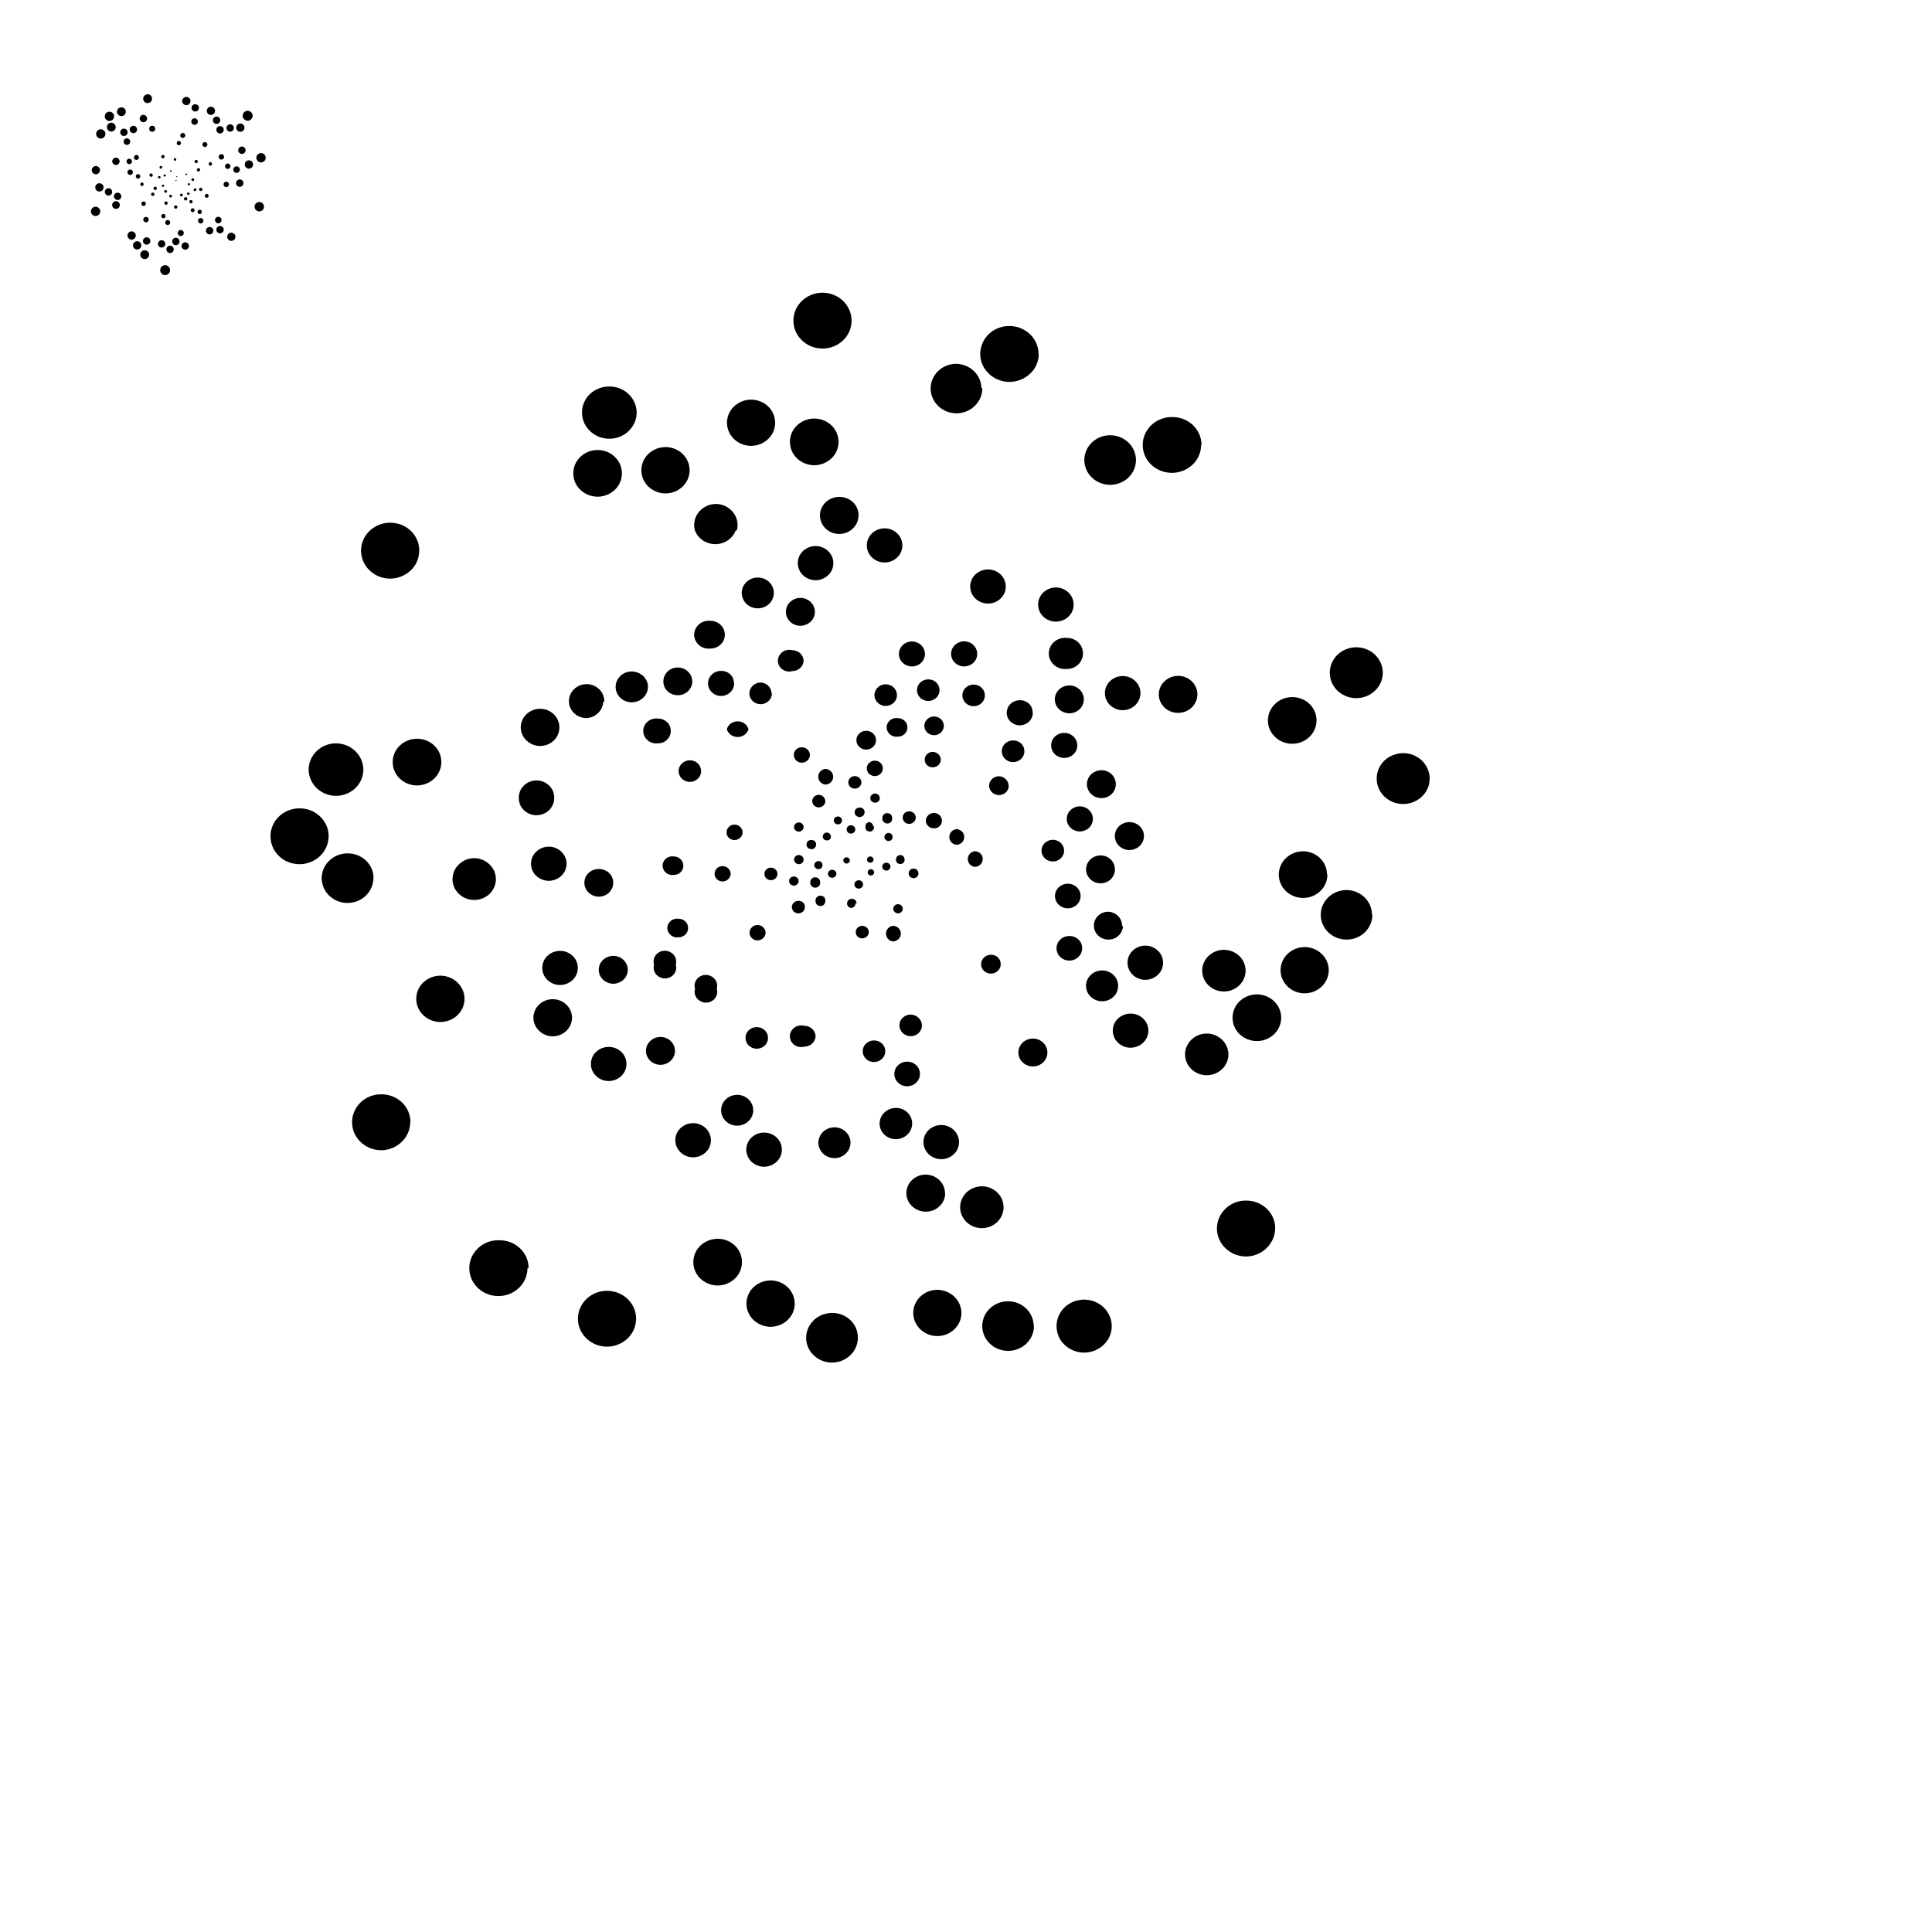 <svg xmlns="http://www.w3.org/2000/svg" version="1.1" xmlns:xlink="http://www.w3.org/1999/xlink" width="100%" height="100%" id="svgWorkerArea" viewBox="-25 -25 625 625" xmlns:idraw="https://idraw.muisca.co" style="background: white;"><defs id="defsdoc"><pattern id="patternBool" x="0" y="0" width="10" height="10" patternUnits="userSpaceOnUse" patternTransform="rotate(35)"><circle cx="5" cy="5" r="4" style="stroke: none;fill: #ff000070;"></circle></pattern><path id="A" d="M16.14 7.57c0 .885-.718 1.603-1.603 1.603s-1.603-.718-1.603-1.603.718-1.603 1.603-1.603A1.59 1.59 0 0 1 16.14 7.57"></path><path id="B" d="M11.907 12.642c0 .832-.675 1.507-1.507 1.507s-1.507-.675-1.507-1.507.675-1.507 1.507-1.507c.4 0 .783.16 1.066.44s.44.666.44 1.066"></path><path id="C" d="M25.852 3.564c.005.65-.383 1.237-.98 1.49s-1.3.118-1.75-.34-.6-1.148-.353-1.748.832-.992 1.482-.992c.88 0 1.596.7 1.603 1.59"></path><path id="D" d="M6.046 21.062c0 .65-.392 1.234-.992 1.482a1.6 1.6 0 1 1-.598-3.083c.88.007 1.6.722 1.6 1.603"></path><path id="E" d="M4.682 37.627c0 .832-.675 1.507-1.507 1.507s-1.507-.675-1.507-1.507.675-1.507 1.507-1.507 1.507.675 1.507 1.507"></path><path id="F" d="M7.433 43.38c0 .6-.367 1.16-.93 1.392s-1.21.104-1.642-.327-.56-1.08-.327-1.642.783-.93 1.392-.93c.4-.003.786.155 1.07.438s.44.67.438 1.07"></path><path id="G" d="M12.313 52.123a1.52 1.52 0 1 1-1.519-1.507c.402-.003.788.154 1.073.437a1.51 1.51 0 0 1 .446 1.07"></path><path id="H" d="M26.4 60.065a1.51 1.51 0 0 1-1.507 1.507 1.51 1.51 0 0 1-1.507-1.507 1.51 1.51 0 0 1 1.507-1.507 1.5 1.5 0 0 1 1.508 1.508"></path><path id="I" d="M36.306 61.488c0 .832-.675 1.507-1.507 1.507s-1.507-.675-1.507-1.507c0-.538.287-1.036.754-1.305s1.04-.27 1.507 0 .754.767.754 1.305"></path><path id="J" d="M45.396 6.47c-.007.83-.684 1.5-1.515 1.495s-1.5-.68-1.5-1.51.676-1.503 1.507-1.503c.402 0 .787.16 1.07.446s.44.672.437 1.073"></path><path id="K" d="M35.9 3.313c0 .6-.367 1.16-.93 1.392s-1.21.104-1.642-.327-.56-1.08-.327-1.642.783-.93 1.392-.93c.4 0 .783.16 1.066.44s.44.666.44 1.066"></path><path id="L" d="M15.7 11.135c0 .577-.348 1.096-.88 1.316s-1.146.096-1.553-.314-.525-1.024-.3-1.555.747-.875 1.323-.87a1.41 1.41 0 0 1 1.411 1.423"></path><path id="M" d="M15.83 14.604a1.34 1.34 0 1 1-1.328-1.328 1.33 1.33 0 0 1 1.328 1.328"></path><path id="N" d="M12.433 16.123c0 .786-.637 1.423-1.423 1.423s-1.423-.637-1.423-1.423S10.224 14.7 11 14.7a1.41 1.41 0 0 1 1.423 1.423"></path><path id="O" d="M33.232 16.996c0 .49-.396.885-.885.885s-.885-.396-.885-.885.396-.885.885-.885c.235 0 .46.093.626.26s.26.39.26.626"></path><path id="P" d="M31.988 19.687c0 .4-.316.706-.706.706s-.706-.316-.706-.706.316-.706.706-.706c.188-.003.37.07.503.203s.206.314.203.503"></path><path id="Q" d="M34.93 18.814a.8.8 0 1 1-1.603 0 .8.8 0 1 1 1.603 0"></path><path id="R" d="M31.235 22.378a.62.62 0 0 1-.622.622.62.62 0 0 1-.451-.598.62.62 0 0 1 .451-.598.62.62 0 0 1 .622.622"></path><path id="S" d="M32.5 23.92a.54.54 0 1 1-.538-.526.54.54 0 0 1 .538.526"></path><path id="T" d="M29.07 29.494a.36.36 0 1 1-.551-.364.36.36 0 0 1 .551.364"></path><path id="U" d="M36.617 32.042a.36.36 0 1 1-.359-.347.36.36 0 0 1 .359.347"></path><path id="V" d="M29.273 28c0 .246-.196.448-.443.454-.22-.036-.38-.226-.38-.45s.16-.413.38-.45c.242.006.436.2.443.443"></path><path id="W" d="M26.977 32.33c-.036.22-.226.38-.45.38s-.413-.16-.45-.38c.036-.22.226-.38.45-.38s.413.16.45.38"></path><path id="X" d="M26.785 34.518c-.006.242-.2.436-.443.443-.244 0-.443-.198-.443-.443a.43.43 0 0 1 .443-.443c.117 0 .23.047.313.13s.13.196.13.313"></path><path id="Y" d="M37.813 33.106c0 .244-.198.443-.443.443a.43.43 0 0 1-.443-.443c0-.117.047-.23.13-.313s.196-.13.313-.13c.242.006.436.2.443.443"></path><path id="Z" d="M34.117 38.082a.43.43 0 0 1-.443.443c-.117 0-.23-.047-.313-.13s-.13-.196-.13-.313c.006-.242.2-.436.443-.443.244 0 .443.198.443.443"></path><path id="a" d="M38.028 28.98c0 .244-.198.443-.443.443-.242-.006-.436-.2-.443-.443 0-.117.047-.23.13-.313s.196-.13.313-.13a.43.43 0 0 1 .443.443"></path><path id="b" d="M39.75 29.937a.54.54 0 1 1-.538-.538.54.54 0 0 1 .538.538"></path><path id="c" d="M41.042 31.432a.54.54 0 1 1-.527-.527.54.54 0 0 1 .526.526"></path><path id="d" d="M40.277 34.255a.54.54 0 1 1-.526-.538c.142 0 .277.057.376.158s.153.238.15.38"></path><path id="e" d="M27.55 27.473c0 .117-.047.23-.13.313s-.196.13-.313.13a.43.43 0 0 1-.443-.443c0-.244.198-.443.443-.443.242.006.436.2.443.443"></path><path id="f" d="M39 27.258c0 .142-.057.277-.158.376s-.238.153-.38.15c-.3 0-.526-.236-.526-.526s.236-.526.526-.526a.52.52 0 0 1 .38.15c.1.1.158.235.158.376"></path><path id="g" d="M38.28 38.37a.54.54 0 1 1-.157-.381.54.54 0 0 1 .158.381"></path><path id="h" d="M24.25 24.866a.62.62 0 1 1-.622-.622.62.62 0 0 1 .622.622"></path><path id="i" d="M22.037 30.595a.62.62 0 0 1-.622.61.62.62 0 0 1-.678-.958.62.62 0 0 1 .678-.239.62.62 0 0 1 .622.622"></path><path id="j" d="M41.843 40.964c-.007.388-.325.698-.714.694s-.7-.32-.698-.7.317-.702.706-.702c.19 0 .37.076.503.21s.206.318.202.507"></path><path id="k" d="M24.86 42.196a.72.72 0 1 1-.706-.706c.187 0 .367.074.5.207s.207.312.207.5"></path><path id="l" d="M33.244 46.2a.802.802 0 1 1-.235-.567.8.8 0 0 1 .235.567"></path><path id="m" d="M49.773 45.258c.132.486-.055 1.003-.467 1.293s-.962.29-1.374 0-.6-.806-.467-1.293c.142-.52.614-.882 1.154-.882s1.013.362 1.154.882"></path><path id="n" d="M43.697 46.574a.98.98 0 0 1-.981.981.98.98 0 0 1-.969-.981.97.97 0 0 1 .969-.969.98.98 0 0 1 .981.969"></path><path id="o" d="M46.675 46.19c0 .43-.26.82-.657.983s-.856.074-1.16-.23-.396-.762-.23-1.16.553-.657.983-.657c.588 0 1.064.477 1.064 1.064"></path><path id="p" d="M56.208 36.372c0 .66-.535 1.196-1.196 1.196s-1.196-.535-1.196-1.196.535-1.196 1.196-1.196 1.196.535 1.196 1.196"></path><path id="q" d="M51.663 36.6c0 .588-.477 1.064-1.064 1.064s-1.064-.477-1.064-1.064.477-1.064 1.064-1.064c.282 0 .553.112.753.312s.312.47.312.753"></path><path id="r" d="M56.866 28.203a1.34 1.34 0 1 1-1.339-1.328 1.34 1.34 0 0 1 1.34 1.328"></path><path id="s" d="M51.077 32.544a.98.98 0 0 1-.981.969.97.97 0 0 1-.969-.969.98.98 0 0 1 .969-.981.98.98 0 0 1 .981.981"></path><path id="t" d="M54.08 16.302a1.33 1.33 0 1 1-.385-.947 1.33 1.33 0 0 1 .385.946"></path><path id="u" d="M49.546 28.777c0 .5-.396.885-.885.885s-.885-.396-.885-.885.396-.885.885-.885.885.396.885.885"></path><path id="v" d="M49.558 13a1.33 1.33 0 0 1-1.328 1.328A1.33 1.33 0 0 1 46.902 13a1.33 1.33 0 0 1 1.328-1.328A1.33 1.33 0 0 1 49.558 13"></path><path id="w" d="M57.344 44.624c0 .576-.347 1.095-.88 1.315s-1.144.1-1.55-.31-.53-1.02-.31-1.55.74-.88 1.315-.88a1.41 1.41 0 0 1 1.423 1.423"></path><path id="x" d="M54.14 46.8a1.34 1.34 0 1 1-1.328-1.339 1.33 1.33 0 0 1 1.328 1.34"></path><path id="y" d="M47.525 52.542a1.34 1.34 0 1 1-.393-.947 1.34 1.34 0 0 1 .392.947"></path><path id="z" d="M39.57 55.568a1.33 1.33 0 1 1-1.327-1.327 1.33 1.33 0 0 1 1.328 1.328"></path><path id="AA" d="M47.26 55.88c.005.578-.34 1.1-.873 1.325a1.42 1.42 0 0 1-1.863-1.863c.224-.533.747-.878 1.325-.873a1.41 1.41 0 0 1 1.411 1.411"></path><path id="AB" d="M17.743 36.096c0 .358-.216.68-.546.818s-.71.06-.965-.192-.33-.634-.192-.965.46-.546.818-.546c.49 0 .885.396.885.885"></path><path id="AC" d="M13.772 41.323c0 .687-.557 1.244-1.244 1.244s-1.244-.557-1.244-1.244.557-1.244 1.244-1.244 1.244.557 1.244 1.244"></path><path id="AD" d="M11.297 37.077c0 .484-.3.92-.738 1.105s-.96.083-1.303-.26-.444-.857-.26-1.303.62-.738 1.105-.738c.66 0 1.196.535 1.196 1.196"></path><path id="AE" d="M31.833 29.195c0 .145-.118.263-.263.263-.113.005-.218-.06-.264-.164s-.023-.225.057-.305.2-.103.305-.057.17.15.164.264"></path><path id="AF" d="M33.53 35.475c0 .145-.118.263-.263.263s-.263-.118-.263-.263c0-.094.05-.18.132-.228s.182-.047.263 0 .132.134.132.228"></path><path id="AG" d="M34.75 34.087c0 .106-.064.202-.162.243s-.212.018-.287-.057-.098-.188-.057-.287.137-.162.243-.162c.145 0 .263.118.263.263"></path><path id="AH" d="M33.997 31.97a.18.18 0 0 1-.179.179.18.18 0 0 1-.179-.179.18.18 0 0 1 .179-.179.18.18 0 0 1 .179.179"></path><path id="AI" d="M32.55 31.408a.18.18 0 0 1-.167.179.18.18 0 0 1-.179-.179.18.18 0 0 1 .179-.179.18.18 0 0 1 .167.179"></path><path id="AJ" d="M33.53 21.278a.72.72 0 0 1-.718.718.72.72 0 0 1-.625-.712.72.72 0 0 1 .625-.712.72.72 0 0 1 .718.706"></path><path id="AK" d="M28.1 35.092a.36.36 0 1 1-.347-.347c.192 0 .347.155.347.347"></path><path id="AL" d="M10.304 21.47a1.34 1.34 0 1 1-1.339-1.328 1.33 1.33 0 0 1 1.34 1.328"></path></defs><g id="fileImp-601544897" class="cosito"><path id="pathImp-739363245" class="grouped" d="M250.49 78.722C250.49 83.709 246.274 87.755 241.078 87.755 235.882 87.755 231.666 83.709 231.666 78.722 231.666 73.735 235.882 69.689 241.072 69.689 243.567 69.689 245.963 70.647 247.725 72.337 249.486 74.028 250.484 76.327 250.484 78.722M180.965 108.441C180.965 111.822 178.81 114.978 175.504 116.285 172.197 117.594 168.395 116.867 165.863 114.442 163.327 112.019 162.575 108.356 163.943 105.19 166.619 99.164 175.089 98.178 179.188 103.415 180.323 104.866 180.946 106.627 180.965 108.441"></path><use xlink:href="#B" id="useImp-264371922" class="grouped"></use><path id="pathImp-553311973" class="grouped" d="M110.606 153.33C110.465 160.269 102.549 164.46 96.358 160.873 95.619 160.444 94.944 159.92 94.353 159.315 91.74 156.644 91.065 152.722 92.639 149.397 94.226 146.063 97.747 143.973 101.564 144.1 106.725 144.244 110.785 148.382 110.623 153.336"></path><path id="pathImp-262630184" class="grouped" d="M92.551 223.96C92.541 228.646 88.585 232.443 83.702 232.452 78.817 232.452 74.848 228.598 74.848 223.96 74.848 219.323 78.811 215.468 83.696 215.468 88.566 215.508 92.503 219.286 92.545 223.96M81.307 245.531C81.307 250.518 77.091 254.564 71.894 254.564 66.698 254.564 62.5 250.575 62.5 245.531 62.5 240.488 66.716 236.498 71.912 236.498 77.109 236.498 81.324 240.544 81.324 245.531"></path><use xlink:href="#F" id="useImp-474641791" class="grouped"></use><path id="pathImp-200660659" class="grouped" d="M107.717 337.919C107.746 341.581 105.462 344.906 101.939 346.371 98.416 347.836 94.353 347.019 91.652 344.427 88.951 341.835 88.153 337.935 89.627 334.554 91.1 331.173 94.559 328.919 98.434 329.01 103.594 329.006 107.779 333.022 107.776 337.975"></path><path id="pathImp-598880779" class="grouped" d="M145.641 385.253C145.636 388.944 143.293 392.258 139.729 393.627 136.165 394.996 132.084 394.145 129.424 391.486 126.764 388.826 126.077 384.87 127.663 381.512 129.249 378.152 132.807 376.058 136.646 376.226 141.834 376.223 146.03 380.28 145.988 385.259M180.748 400.823C181.053 404.221 179.338 407.501 176.309 409.293 173.282 411.087 169.459 411.087 166.433 409.293 163.403 407.501 161.688 404.221 161.994 400.823 162.417 396.157 166.486 392.573 171.371 392.573 176.256 392.573 180.325 396.157 180.748 400.823"></path><use xlink:href="#D" x="23.969" y="41.335" id="useImp-5183971" class="grouped"></use><path id="pathImp-413434545" class="grouped" d="M309.476 403.646C309.617 406.926 307.667 409.957 304.544 411.299 301.42 412.64 297.768 412.031 295.314 409.749 292.859 407.467 292.084 403.984 293.376 400.947 294.664 397.907 297.755 395.931 301.173 395.96 305.753 395.999 309.394 399.578 309.394 403.979M334.642 403.922C334.7 410.516 327.3 414.698 321.321 411.45 315.342 408.202 315.268 399.96 321.188 396.615 322.562 395.838 324.128 395.429 325.723 395.43 330.619 395.433 334.6 399.223 334.642 403.922"></path><path id="pathImp-585396057" class="grouped" d="M387.497 372.293C387.527 375.955 385.243 379.28 381.72 380.745 378.197 382.21 374.134 381.393 371.433 378.801 368.732 376.209 367.933 372.31 369.407 368.928 370.881 365.547 374.339 363.293 378.214 363.384 383.357 363.414 387.518 367.408 387.55 372.343"></path><use xlink:href="#G" x="48.093" y="-10.273" id="useImp-550963702" class="grouped"></use><path id="pathImp-635102231" class="grouped" d="M422.327 192.624C422.326 198.957 415.182 202.914 409.468 199.746 403.753 196.579 403.755 188.662 409.47 185.496 412.831 183.635 417.078 184.173 419.82 186.808 421.426 188.351 422.328 190.443 422.327 192.624"></path><use xlink:href="#A" x="40.582" y="4.88" id="useImp-15366488" class="grouped"></use><path id="pathImp-363810724" class="grouped" d="M363.553 118.883C363.582 122.563 361.281 125.887 357.682 127.29 354.082 128.694 350.066 127.854 347.377 125.284 344.688 122.715 343.924 118.748 345.439 115.367 346.954 111.986 350.459 109.844 354.288 109.918 359.455 109.918 363.659 113.862 363.7 118.934"></path><path id="pathImp-500790391" class="grouped" d="M311.026 89.502C310.995 96.486 303.098 100.818 296.812 97.3 296.113 96.909 295.469 96.434 294.897 95.886 289.757 91.003 292.054 82.612 299.03 80.782 299.851 80.567 300.699 80.459 301.549 80.463 304.045 80.463 306.44 81.421 308.202 83.111 309.963 84.802 310.961 87.101 310.961 89.496"></path><use xlink:href="#L" id="useImp-50849412" class="grouped"></use><use xlink:href="#N" id="useImp-916809276" class="grouped"></use><path id="pathImp-444134953" class="grouped" d="M234.966 188.589C234.972 190.527 233.333 192.1 231.314 192.094 228.626 192.856 226.087 190.54 226.743 187.925 226.854 187.482 227.054 187.065 227.333 186.696 228.225 185.479 229.823 184.938 231.314 185.349 233.333 185.343 234.972 186.915 234.966 188.854"></path><use xlink:href="#Q" id="useImp-143507092" class="grouped"></use><use xlink:href="#AJ" id="useImp-957622833" class="grouped"></use><path id="pathImp-364237590" class="grouped" d="M258.352 213.986C258.723 216.302 256.343 218.134 254.068 217.284 251.794 216.435 251.33 213.54 253.234 212.075 253.8 211.639 254.503 211.403 255.228 211.405 256.79 211.41 258.115 212.505 258.352 213.986M260.601 223.566C260.601 224.941 259.438 226.062 258 226.062 256.561 226.062 255.399 224.946 255.399 223.566 255.399 222.185 256.561 221.07 258 221.07 259.438 221.07 260.601 222.185 260.601 223.566M253.649 228.091C253.654 229.652 251.895 230.633 250.484 229.856 249.072 229.079 249.066 227.127 250.473 226.342 250.798 226.161 251.166 226.067 251.541 226.068 252.704 226.071 253.646 226.975 253.649 228.091M241.988 234.149C241.993 235.71 240.234 236.691 238.823 235.914 237.411 235.137 237.405 233.185 238.812 232.4 239.137 232.219 239.505 232.124 239.88 232.125 241.03 232.158 241.955 233.045 241.988 234.149"></path><path id="pathImp-533649458" class="grouped" d="M271.205 239.124C271.503 240.659 269.958 241.929 268.424 241.409 266.889 240.89 266.517 238.97 267.752 237.955 268.137 237.639 268.626 237.466 269.132 237.468 270.148 237.47 271.019 238.166 271.205 239.124"></path><path id="pathImp-966603441" class="grouped" d="M256.045 276.53C256.049 278.091 254.291 279.072 252.879 278.295 251.468 277.518 251.462 275.566 252.869 274.782 253.193 274.601 253.561 274.506 253.937 274.507 255.099 274.51 256.041 275.414 256.045 276.53M226.47 257.337C226.768 258.872 225.222 260.142 223.688 259.622 222.154 259.102 221.781 257.183 223.017 256.168 223.402 255.852 223.891 255.679 224.397 255.68 225.413 255.682 226.283 256.378 226.47 257.337M235.394 268.438C235.399 270 233.64 270.981 232.229 270.203 230.817 269.426 230.811 267.474 232.218 266.69 232.543 266.509 232.911 266.414 233.286 266.415 233.848 266.397 234.394 266.6 234.795 266.978 235.195 267.36 235.409 267.886 235.382 268.427"></path><use xlink:href="#AK" id="useImp-593927195" class="grouped"></use><path id="pathImp-171840592" class="grouped" d="M279.707 240.477C279.752 241.873 278.56 243.016 277.106 242.973 276.419 242.973 275.755 242.708 275.268 242.24 274.781 241.773 274.505 241.136 274.505 240.477 274.54 239.113 275.679 238.02 277.106 237.98 277.793 237.98 278.456 238.245 278.944 238.713 279.431 239.181 279.707 239.817 279.707 240.477M244.519 226.254C244.539 226.925 244.274 227.576 243.785 228.057 243.297 228.536 242.622 228.812 241.923 228.812 240.632 228.609 239.692 227.538 239.692 226.276 239.692 225.014 240.632 223.949 241.923 223.74 242.61 223.74 243.274 224.005 243.761 224.473 244.249 224.941 244.525 225.577 244.525 226.237"></path><use xlink:href="#W" id="useImp-599167183" class="grouped"></use><use xlink:href="#Y" id="useImp-497727143" class="grouped"></use><path id="pathImp-892422271" class="grouped" d="M286.929 245.796C286.929 247.171 285.767 248.293 284.328 248.293 283.036 248.09 282.097 247.019 282.097 245.757 282.097 244.494 283.036 243.429 284.328 243.221 285.033 243.221 285.702 243.492 286.189 243.976 286.677 244.461 286.952 245.103 286.923 245.779"></path><use xlink:href="#Y" x="-8.791" y="3.816" id="useImp-504119032" class="grouped"></use><use xlink:href="#U" x="-.157" y="2.548" id="useImp-426457689" class="grouped"></use><path id="pathImp-102117177" class="grouped" d="M266.437 277.06C266.402 278.423 265.263 279.517 263.836 279.556 262.544 279.353 261.605 278.283 261.605 277.02 261.605 275.758 262.544 274.693 263.836 274.484 265.281 274.518 266.437 275.656 266.437 277.043"></path><use xlink:href="#Z" id="useImp-53982393" class="grouped"></use><use xlink:href="#X" x=".705" y="-5.394" id="useImp-76917243" class="grouped"></use><use xlink:href="#b" id="useImp-701145273" class="grouped"></use><path id="pathImp-971997283" class="grouped" d="M292.906 252.874C292.924 253.55 292.66 254.198 292.172 254.677 291.685 255.156 291.01 255.432 290.311 255.432 289.019 255.229 288.08 254.159 288.08 252.896 288.08 251.634 289.019 250.569 290.311 250.361 291.744 250.361 292.912 251.476 292.912 252.857"></path><use xlink:href="#V" x="2.751" y="-1.436" id="useImp-849506720" class="grouped"></use><path id="pathImp-598385184" class="grouped" d="M237.003 219.244C236.968 220.607 235.829 221.701 234.402 221.74 233.715 221.74 233.052 221.475 232.564 221.007 232.077 220.54 231.801 219.903 231.801 219.244 231.756 217.848 232.948 216.704 234.402 216.747 235.089 216.747 235.752 217.012 236.24 217.48 236.727 217.948 237.003 218.584 237.003 219.244M215.237 244.247C215.237 244.906 214.961 245.543 214.474 246.01 213.987 246.478 213.323 246.743 212.636 246.743 211.182 246.786 209.99 245.642 210.035 244.247 210.035 243.587 210.311 242.951 210.798 242.483 211.286 242.015 211.949 241.75 212.636 241.75 214.057 241.784 215.196 242.877 215.237 244.247"></path><use xlink:href="#W" x="9.4" y="5.333" id="useImp-124209975" class="grouped"></use><path id="pathImp-301957263" class="grouped" d="M222.677 276.733C222.641 278.096 221.502 279.19 220.075 279.229 218.643 279.229 217.474 278.113 217.474 276.733 217.474 275.352 218.637 274.236 220.075 274.236 221.496 274.27 222.635 275.363 222.677 276.733M211.374 257.664C211.339 259.027 210.199 260.121 208.773 260.16 207.845 260.16 206.988 259.687 206.524 258.92 205.516 257.275 206.742 255.2 208.73 255.184 208.744 255.184 208.758 255.184 208.773 255.184 210.194 255.218 211.333 256.311 211.374 257.681"></path><use xlink:href="#e" x="10.968" y="8.899" id="useImp-245728738" class="grouped"></use><path id="pathImp-101611655" class="grouped" d="M301.332 229.083C301.395 231.424 298.794 232.953 296.649 231.835 294.504 230.717 294.425 227.79 296.507 226.566 297.008 226.272 297.585 226.117 298.173 226.119 299.861 226.16 301.218 227.463 301.262 229.083"></path><use xlink:href="#f" id="useImp-974406148" class="grouped"></use><use xlink:href="#b" x="-15.333" y="1.723" id="useImp-359911853" class="grouped"></use><use xlink:href="#d" x="-14.532" y="1.685" id="useImp-913172257" class="grouped"></use><use xlink:href="#S" x="-7.533" y="13.91" id="useImp-11962234" class="grouped"></use><use xlink:href="#c" x="-.562" y="4.82" id="useImp-9029771" class="grouped"></use><use xlink:href="#g" x="-.958" y="1.89" id="useImp-796320214" class="grouped"></use><use xlink:href="#c" x="-5.442" y="7.882" id="useImp-841158355" class="grouped"></use><path id="pathImp-615444605" class="grouped" d="M268.539 210.34C268.559 211.985 267.165 213.323 265.451 213.304 263.035 213.635 261.152 211.33 262.062 209.157 262.135 208.984 262.223 208.818 262.327 208.661 263.003 207.662 264.224 207.134 265.451 207.309 266.285 207.309 267.077 207.63 267.659 208.199 268.24 208.768 268.557 209.54 268.539 210.34"></path><use xlink:href="#b" x="-11.506" y="-4.27" id="useImp-850607312" class="grouped"></use><path id="pathImp-362626132" class="grouped" d="M280.335 209.811C280.329 211.482 278.918 212.836 277.176 212.842 275.434 212.836 274.024 211.482 274.017 209.811 274.024 208.139 275.434 206.785 277.176 206.779 278.918 206.785 280.329 208.139 280.335 209.811"></path><path id="pathImp-457827723" class="grouped" d="M196.061 255.083C196.061 255.872 195.738 256.621 195.156 257.179 194.575 257.737 193.788 258.047 192.972 258.047 190.556 258.377 188.673 256.073 189.584 253.899 189.656 253.726 189.745 253.561 189.849 253.404 190.524 252.405 191.745 251.876 192.972 252.051 193.806 252.051 194.599 252.372 195.18 252.941 195.761 253.511 196.078 254.283 196.061 255.083"></path><use xlink:href="#c" x="-11.792" y="9.258" id="useImp-90374071" class="grouped"></use><path id="pathImp-537203571" class="grouped" d="M298.731 286.842C298.789 289.184 296.184 290.708 294.042 289.585 291.899 288.463 291.827 285.535 293.911 284.316 294.43 284.013 295.029 283.858 295.637 283.873 297.351 283.853 298.745 285.192 298.725 286.837M197.599 275.183C197.622 275.982 197.304 276.756 196.718 277.325 196.131 277.888 195.338 278.215 194.511 278.215 192.094 278.545 190.211 276.241 191.122 274.067 191.194 273.894 191.283 273.729 191.387 273.572 192.063 272.573 193.283 272.044 194.511 272.219 196.224 272.2 197.619 273.538 197.599 275.183M224.714 199.296C224.714 201.994 221.671 203.68 219.236 202.331 218.106 201.705 217.41 200.548 217.41 199.296 217.445 197.425 218.977 195.898 220.921 195.791 222.941 195.784 224.579 197.357 224.573 199.296M278.932 198.281C278.923 200.971 275.883 202.642 273.461 201.29 271.039 199.938 271.05 196.576 273.481 195.239 274.029 194.937 274.649 194.778 275.28 194.776 277.313 194.737 278.973 196.33 278.932 198.281M293.611 199.899C293.656 202.588 290.651 204.315 288.202 203.008 285.752 201.701 285.696 198.34 288.1 196.958 288.662 196.635 289.304 196.463 289.959 196.461 291.951 196.455 293.579 197.987 293.611 199.899"></path><path id="pathImp-583614983" class="grouped" d="M306.387 218.032C306.387 220.73 303.344 222.417 300.909 221.068 298.474 219.719 298.474 216.346 300.909 214.997 301.465 214.689 302.094 214.527 302.735 214.527 304.769 214.488 306.428 216.081 306.387 218.032M217.14 210.887C216.695 212.394 215.26 213.432 213.628 213.428 211.997 213.432 210.562 212.394 210.117 210.887 210.562 209.38 211.997 208.341 213.628 208.345 215.26 208.341 216.695 209.38 217.14 210.887M201.674 223.493C202.438 226.08 199.996 228.491 197.28 227.832 194.562 227.173 193.607 223.939 195.561 222.01 196.244 221.335 197.182 220.953 198.163 220.951 199.794 220.947 201.229 221.986 201.674 223.493"></path><path id="pathImp-284261652" class="grouped" d="M265.163 199.899C265.14 202.588 262.091 204.244 259.676 202.88 257.635 201.726 257.267 199.04 258.928 197.419 260.893 195.501 264.284 196.345 265.031 198.937 265.122 199.25 265.166 199.573 265.163 199.899"></path><use xlink:href="#R" x="-9.76" y="12.199" id="useImp-51831021" class="grouped"></use><path id="pathImp-663108944" class="grouped" d="M193.606 287.045C194.4 289.624 191.988 292.061 189.262 291.432 188.801 291.325 188.366 291.133 187.981 290.866 186.714 290.009 186.15 288.475 186.578 287.045 185.784 284.466 188.197 282.029 190.922 282.659 191.383 282.765 191.818 282.957 192.203 283.224 193.471 284.081 194.034 285.615 193.606 287.045M206.876 294.866C207.67 297.446 205.257 299.883 202.532 299.253 202.071 299.146 201.636 298.954 201.251 298.687 199.983 297.831 199.42 296.297 199.848 294.866 199.054 292.287 201.467 289.85 204.192 290.48 204.653 290.587 205.088 290.779 205.473 291.046 206.74 291.902 207.304 293.436 206.876 294.866M238.841 310.081C238.847 312.02 237.209 313.592 235.189 313.586 232.501 314.348 229.962 312.033 230.618 309.418 230.729 308.974 230.929 308.557 231.208 308.188 232.1 306.971 233.699 306.43 235.189 306.841 237.209 306.835 238.847 308.408 238.841 310.346M273.248 306.717C273.24 309.407 270.2 311.078 267.778 309.726 265.355 308.374 265.366 305.012 267.798 303.675 268.346 303.373 268.965 303.214 269.596 303.212 271.592 303.246 273.213 304.79 273.248 306.717"></path><use xlink:href="#h" x="18.24" y="13.479" id="useImp-630188136" class="grouped"></use><use xlink:href="#h" x="13.694" y="18.134" id="useImp-15187546" class="grouped"></use><path id="pathImp-245597720" class="grouped" d="M223.457 310.701C223.503 313.39 220.498 315.118 218.048 313.811 215.6 312.504 215.542 309.142 217.947 307.76 218.508 307.437 219.151 307.266 219.805 307.264 221.798 307.257 223.425 308.789 223.457 310.701M274.223 186.56C274.216 188.792 272.333 190.6 270.007 190.606 267.682 190.6 265.798 188.792 265.791 186.56 265.798 184.328 267.682 182.52 270.007 182.514 272.333 182.52 274.216 184.328 274.223 186.56M291.098 187.028C290.7 190.128 286.955 191.652 284.357 189.772 281.991 188.06 282.147 184.605 284.657 183.095 287.414 181.436 291.009 183.264 291.127 186.385 291.135 186.6 291.125 186.815 291.098 187.028M323.468 215.598C323.897 218.694 320.674 221.075 317.665 219.884 314.656 218.693 314.12 214.822 316.699 212.918 317.441 212.37 318.351 212.074 319.287 212.076 321.403 212.081 323.189 213.585 323.468 215.598M328.517 240.409C328.12 243.509 324.375 245.033 321.776 243.153 319.411 241.441 319.566 237.986 322.076 236.476 324.834 234.817 328.428 236.645 328.546 239.766 328.554 239.981 328.545 240.196 328.517 240.409M324.572 264.865C324.572 267.928 321.118 269.842 318.354 268.311 315.59 266.78 315.59 262.951 318.354 261.42 318.984 261.071 319.699 260.887 320.426 260.887 322.724 260.868 324.592 262.66 324.572 264.865M325.077 281.771C325.077 283.377 324.067 284.83 322.517 285.445 320.967 286.059 319.188 285.726 317.995 284.582 316.804 283.439 316.457 281.737 317.097 280.243 317.737 278.75 319.252 277.787 320.925 277.787 322.029 277.77 323.098 278.181 323.879 278.93 324.66 279.68 325.088 280.7 325.071 281.765"></path><use xlink:href="#P" x="8.324" y="23.861" id="useImp-892649805" class="grouped"></use><use xlink:href="#j" x="-13.263" y="3.959" id="useImp-619367948" class="grouped"></use><use xlink:href="#k" x="-2.69" y="-1.316" id="useImp-657831293" class="grouped"></use><use xlink:href="#k" x="-4.474" y="-10.166" id="useImp-954400072" class="grouped"></use><path id="pathImp-721646075" class="grouped" d="M191.986 211.495C192.006 213.701 190.138 215.493 187.84 215.474 184.611 215.855 182.161 212.738 183.432 209.863 183.519 209.665 183.624 209.474 183.742 209.292 184.623 207.971 186.219 207.256 187.84 207.455 189.015 207.455 190.013 207.883 190.794 208.582 191.576 209.341 192.003 210.372 191.98 211.439M212.495 195.999C212.563 199.121 209.083 201.144 206.231 199.639 203.38 198.134 203.295 194.231 206.079 192.613 206.742 192.227 207.504 192.025 208.279 192.026 209.39 192.01 210.462 192.42 211.256 193.165 212.049 193.908 212.431 194.934 212.431 195.999"></path><path id="pathImp-462046011" class="grouped" d="M309.124 205.494C309.191 208.617 305.712 210.639 302.86 209.134 300.009 207.629 299.923 203.726 302.707 202.108 303.371 201.723 304.132 201.52 304.908 201.521 306.019 201.505 307.09 201.915 307.885 202.66 308.677 203.404 309.059 204.429 309.059 205.494"></path><use xlink:href="#Q" x="7.153" y="2.942" id="useImp-265735504" class="grouped"></use><path id="pathImp-874440827" class="grouped" d="M325.623 201.251C325.618 204.721 321.701 206.885 318.572 205.147 315.443 203.407 315.448 199.07 318.582 197.338 319.293 196.946 320.099 196.738 320.92 196.737 323.518 196.734 325.626 198.757 325.623 201.251M335.957 228.683C335.993 231.163 333.909 233.193 331.324 233.196 327.701 233.196 325.437 229.433 327.248 226.421 328.089 225.024 329.643 224.163 331.324 224.163 333.909 224.166 335.993 226.196 335.957 228.677M335.675 256.244C335.711 258.724 333.627 260.755 331.042 260.757 327.419 260.757 325.155 256.994 326.967 253.983 327.808 252.585 329.361 251.724 331.042 251.724 333.627 251.727 335.711 253.757 335.675 256.238M345.069 245.531C345.017 249.01 341.06 251.129 337.947 249.346 334.835 247.562 334.901 243.214 338.066 241.519 339.905 240.534 342.2 240.841 343.69 242.269 344.574 243.115 345.07 244.265 345.069 245.464M338.27 274.654C338.156 277.083 336.054 278.988 333.52 278.959 330.987 278.935 328.93 276.988 328.87 274.558 328.802 272.127 330.756 270.082 333.285 269.937 335.884 269.933 337.992 271.957 337.988 274.451"></path><path id="pathImp-808900259" class="grouped" d="M313.833 315.491C313.828 318.961 309.911 321.125 306.781 319.387 303.652 317.647 303.658 313.31 306.792 311.578 307.503 311.186 308.309 310.978 309.13 310.977 311.728 310.974 313.836 312.997 313.833 315.491"></path><use xlink:href="#Q" x="-4.88" y="28.166" id="useImp-799727415" class="grouped"></use><path id="pathImp-681051268" class="grouped" d="M193.325 314.409C193.763 317.854 190.151 320.462 186.824 319.104 183.496 317.746 182.948 313.44 185.837 311.354 186.65 310.767 187.64 310.449 188.657 310.447 191.035 310.445 193.039 312.149 193.325 314.415M178.088 288.662C178.138 292.132 174.255 294.353 171.098 292.659 167.942 290.965 167.88 286.628 170.987 284.851 171.71 284.438 172.536 284.219 173.379 284.216 175.951 284.213 178.047 286.195 178.082 288.662M173.373 260.56C173.409 263.041 171.325 265.071 168.74 265.074 166.141 265.077 164.034 263.054 164.037 260.56 164.04 258.08 166.155 256.08 168.74 256.114 169.973 256.11 171.159 256.572 172.04 257.399 172.913 258.238 173.396 259.38 173.379 260.566"></path><use xlink:href="#l" x="-13.312" y="-20.272" id="useImp-450014356" class="grouped"></use><path id="pathImp-321398494" class="grouped" d="M198.944 195.452C198.941 197.933 196.825 199.933 194.24 199.899 193.007 199.902 191.822 199.441 190.941 198.614 190.067 197.775 189.585 196.632 189.602 195.447 189.566 192.966 191.65 190.936 194.235 190.933 196.833 190.93 198.941 192.953 198.938 195.447M238.618 172.94C238.609 176.41 234.689 178.57 231.562 176.827 228.435 175.085 228.446 170.747 231.582 169.019 232.292 168.628 233.096 168.422 233.915 168.421 236.513 168.417 238.621 170.44 238.618 172.935"></path><path id="pathImp-452496182" class="grouped" d="M437.5 226.795C437.558 233.128 430.451 237.147 424.707 234.029 418.963 230.912 418.89 222.995 424.575 219.78 425.894 219.034 427.396 218.641 428.927 218.641 433.63 218.644 437.452 222.282 437.494 226.795"></path><use xlink:href="#Z" x="-3.481" y=".358" id="useImp-971074993" class="grouped"></use><use xlink:href="#g" x="-5.897" y="3.61" id="useImp-562541838" class="grouped"></use><path id="pathImp-795243593" class="grouped" d="M261.376 315.085C261.367 317.775 258.327 319.446 255.905 318.094 253.483 316.742 253.494 313.38 255.925 312.043 256.473 311.741 257.093 311.582 257.724 311.58 259.757 311.541 261.416 313.134 261.376 315.085M272.602 322.422C272.602 325.485 269.148 327.399 266.384 325.868 263.621 324.336 263.621 320.508 266.384 318.977 267.014 318.627 267.73 318.444 268.457 318.444 270.755 318.425 272.622 320.217 272.602 322.422"></path><use xlink:href="#O" x="7.571" y="29.41" id="useImp-901489564" class="grouped"></use><path id="pathImp-192582418" class="grouped" d="M389.464 304.232C389.464 310.045 382.908 313.678 377.662 310.771 372.417 307.865 372.417 300.599 377.662 297.693 378.858 297.03 380.215 296.681 381.596 296.681 385.942 296.681 389.464 300.062 389.464 304.232"></path><path id="pathImp-459556383" class="grouped" d="M418.963 270.872C419.004 275.301 415.293 278.93 410.684 278.959 406.075 278.987 402.288 275.437 402.259 271.013 402.229 266.59 405.928 262.955 410.537 262.927 415.114 262.923 418.826 266.485 418.822 270.878"></path><use xlink:href="#o" id="useImp-452053414" class="grouped"></use><path id="pathImp-825480373" class="grouped" d="M372.401 316.094C372.401 319.813 369.26 322.834 365.379 322.834 361.498 322.834 358.357 319.819 358.357 316.094 358.357 312.369 361.557 309.349 365.373 309.349 369.19 309.349 372.396 312.363 372.396 316.088M404.848 289.062C404.726 293.164 401.19 296.409 396.915 296.343 392.641 296.263 389.229 292.9 389.259 288.798 389.304 284.696 392.776 281.391 397.05 281.382 401.354 281.388 404.841 284.735 404.848 288.865"></path><path id="pathImp-994064092" class="grouped" d="M346.49 308.346C346.544 312.596 341.784 315.31 337.921 313.229 334.058 311.149 333.99 305.835 337.799 303.665 338.686 303.159 339.699 302.892 340.73 302.891 343.886 302.887 346.455 305.324 346.49 308.351"></path><path id="pathImp-689556868" class="grouped" d="M377.95 289.006C377.95 292.725 374.809 295.746 370.928 295.746 367.047 295.746 363.905 292.725 363.905 289.006 363.905 285.287 367.047 282.267 370.928 282.267 374.809 282.267 377.95 285.281 377.95 289.006"></path><path id="pathImp-799997864" class="grouped" d="M404.419 257.929C404.419 262.09 400.911 265.467 396.575 265.48 392.241 265.489 388.715 262.133 388.689 257.974 388.666 253.814 392.153 250.42 396.487 250.383 400.818 250.389 404.316 253.777 404.284 257.934"></path><use xlink:href="#J" x="15.56" y="19.568" id="useImp-332486917" class="grouped"></use><path id="pathImp-691296826" class="grouped" d="M336.72 293.92C336.72 296.737 334.395 298.907 331.524 298.907 328.652 298.907 326.327 296.67 326.327 293.92 326.327 291.17 328.652 288.933 331.524 288.933 334.395 288.933 336.72 291.164 336.72 293.92M351.264 286.442C351.264 290.698 346.464 293.358 342.624 291.229 340.842 290.242 339.744 288.417 339.744 286.442 339.744 282.187 344.544 279.527 348.384 281.655 350.166 282.642 351.264 284.467 351.264 286.442"></path><use xlink:href="#p" x="-2.452" y="-2.142" id="useImp-131360167" class="grouped"></use><use xlink:href="#r" id="useImp-846211500" class="grouped"></use><path id="pathImp-182938157" class="grouped" d="M400.896 208.199C400.816 212.356 397.249 215.669 392.917 215.609 388.583 215.547 385.118 212.133 385.166 207.974 385.218 203.814 388.765 200.478 393.099 200.513 397.403 200.519 400.89 203.866 400.896 207.996"></path><use xlink:href="#O" x="15.848" y="17.664" id="useImp-251418102" class="grouped"></use><use xlink:href="#q" x=".933" y="-6.733" id="useImp-523499623" class="grouped"></use><use xlink:href="#p" x="-1.758" y="-12.774" id="useImp-152085309" class="grouped"></use><use xlink:href="#t" id="useImp-694397392" class="grouped"></use><use xlink:href="#u" id="useImp-781235875" class="grouped"></use><path id="pathImp-501584982" class="grouped" d="M362.361 199.634C362.361 202.057 360.834 204.254 358.503 205.173 356.173 206.091 353.477 205.59 351.692 203.877 349.908 202.164 349.367 199.583 350.342 197.34 351.317 195.097 353.589 193.638 356.114 193.638 357.77 193.638 359.361 194.269 360.535 195.396 361.709 196.523 362.367 198.044 362.367 199.639"></path><use xlink:href="#p" x="-5.55" y="-19.972" id="useImp-832220355" class="grouped"></use><use xlink:href="#u" x="-2.046" y="-3.037" id="useImp-941517845" class="grouped"></use><path id="pathImp-395565815" class="grouped" d="M343.942 199.228C343.937 203.479 339.14 206.131 335.305 204.002 331.472 201.872 331.477 196.559 335.316 194.437 336.187 193.955 337.176 193.701 338.182 193.7 341.364 193.696 343.945 196.174 343.942 199.228"></path><use xlink:href="#p" x="-8.828" y="-19.388" id="useImp-385167986" class="grouped"></use><path id="pathImp-686948602" class="grouped" d="M325.347 186.352C325.347 189.169 323.033 191.423 320.15 191.406 318.136 191.632 316.17 190.73 315.089 189.079 314.009 187.428 314.009 185.337 315.089 183.692 316.17 182.047 318.142 181.139 320.15 181.365 323.086 181.365 325.347 183.596 325.347 186.352M322.335 170.573C322.334 174.825 317.538 177.481 313.702 175.355 309.867 173.228 309.868 167.914 313.704 165.79 315.251 164.933 317.125 164.814 318.776 165.468 320.928 166.323 322.33 168.339 322.329 170.573"></path><use xlink:href="#R" x="12.367" y="5.622" id="useImp-522661875" class="grouped"></use><path id="pathImp-407810010" class="grouped" d="M319.24 250.18C319.239 252.878 316.194 254.563 313.76 253.213 311.327 251.862 311.328 248.49 313.764 247.142 315.196 246.35 317.003 246.579 318.172 247.701 318.858 248.358 319.242 249.25 319.24 250.18M279.355 220.726C279.355 222.101 278.192 223.222 276.754 223.222 275.299 223.265 274.108 222.121 274.152 220.726 274.152 219.351 275.315 218.229 276.754 218.229 278.175 218.263 279.314 219.356 279.355 220.726"></path><path id="pathImp-748504766" class="grouped" d="M270.078 338.403C270.107 340.46 268.833 342.325 266.86 343.125 264.887 343.926 262.603 343.497 261.088 342.043 259.573 340.59 259.127 338.398 259.961 336.504 260.795 334.611 262.738 333.388 264.881 333.416 266.261 333.416 267.582 333.94 268.557 334.881 269.532 335.822 270.084 337.079 270.084 338.409"></path><use xlink:href="#p" x="-12.2" y="13.252" id="useImp-584494769" class="grouped"></use><path id="pathImp-117973552" class="grouped" d="M285.25 344.472C285.25 348.728 280.45 351.387 276.61 349.26 274.828 348.272 273.73 346.447 273.73 344.472 273.73 340.217 278.53 337.557 282.37 339.685 284.152 340.672 285.25 342.497 285.25 344.472"></path><use xlink:href="#p" x="-8.828" y="12.918" id="useImp-281638970" class="grouped"></use><path id="pathImp-929876102" class="grouped" d="M250.138 344.669C250.138 346.687 248.869 348.501 246.932 349.279 244.994 350.057 242.763 349.617 241.266 348.197 239.769 346.777 239.328 344.624 240.138 342.759 240.949 340.894 242.839 339.682 244.941 339.682 246.321 339.682 247.642 340.206 248.617 341.147 249.592 342.089 250.144 343.345 250.144 344.675"></path><path id="pathImp-25009854" class="grouped" d="M299.647 365.564C299.647 369.283 296.506 372.304 292.625 372.304 288.743 372.304 285.602 369.289 285.602 365.564 285.602 361.839 288.749 358.768 292.625 358.768 296.5 358.768 299.647 361.783 299.647 365.508"></path><use xlink:href="#n" x="-9.245" y="3.803" id="useImp-991138455" class="grouped"></use><path id="pathImp-165030459" class="grouped" d="M280.764 360.983C280.764 364.296 277.963 366.979 274.517 366.979 271.07 366.979 268.199 364.291 268.199 360.983 268.199 357.675 271 354.987 274.446 354.987 276.102 354.987 277.693 355.618 278.867 356.745 280.042 357.872 280.699 359.394 280.699 360.989"></path><use xlink:href="#v" x="1.602" y="38.597" id="useImp-958688719" class="grouped"></use><path id="pathImp-126337628" class="grouped" d="M218.678 334.16C218.678 335.484 218.132 336.752 217.151 337.688 216.171 338.623 214.861 339.153 213.476 339.153 210.599 339.153 208.279 336.921 208.279 334.166 208.279 331.41 210.605 329.179 213.476 329.179 216.347 329.179 218.672 331.41 218.672 334.166"></path><use xlink:href="#p" x="-23.12" y="16.744" id="useImp-570337932" class="grouped"></use><path id="pathImp-919195382" class="grouped" d="M227.943 346.895C227.949 351.151 223.153 353.817 219.31 351.694 215.467 349.571 215.46 344.252 219.296 342.119 221.553 340.865 224.406 341.222 226.252 342.99 227.331 344.026 227.937 345.431 227.937 346.895"></path><use xlink:href="#p" x="-20.082" y="18.203" id="useImp-948323477" class="grouped"></use><use xlink:href="#O" x="-10.119" y="29.052" id="useImp-477046003" class="grouped"></use><use xlink:href="#m" x="-21.337" y="8.325" id="useImp-524025320" class="grouped"></use><path id="pathImp-954040579" class="grouped" d="M204.98 343.864C204.98 348.119 200.179 350.779 196.339 348.651 194.558 347.663 193.459 345.839 193.459 343.864 193.459 339.608 198.26 336.948 202.1 339.076 203.881 340.064 204.98 341.889 204.98 343.864"></path><use xlink:href="#p" x="-24.998" y="19.292" id="useImp-128028243" class="grouped"></use><path id="pathImp-675905692" class="grouped" d="M286.025 399.735C286.018 403.866 282.531 407.213 278.227 407.219 273.923 407.213 270.436 403.866 270.43 399.735 270.436 395.605 273.923 392.258 278.227 392.252 282.518 392.289 285.987 395.618 286.025 399.735"></path><path id="pathImp-651892856" class="grouped" d="M215.026 383.292C215.03 389.105 208.476 392.742 203.229 389.84 197.981 386.937 197.976 379.671 203.219 376.761 204.437 376.085 205.821 375.735 207.228 375.747 211.532 375.753 215.019 379.1 215.026 383.23"></path><path id="pathImp-329483268" class="grouped" d="M252.522 407.681C252.551 410.938 250.525 413.88 247.396 415.147 241.49 417.56 235.078 412.932 235.854 406.817 235.949 406.073 236.151 405.345 236.457 404.655 237.772 401.651 240.843 399.707 244.237 399.735 248.814 399.732 252.525 403.294 252.522 407.687M177.659 319.193C177.654 323.444 172.856 326.096 169.023 323.967 165.189 321.837 165.195 316.523 169.033 314.402 169.927 313.908 170.944 313.653 171.975 313.665 175.13 313.699 177.668 316.165 177.665 319.193"></path><use xlink:href="#p" x="-32.568" y="16.588" id="useImp-475496942" class="grouped"></use><path id="pathImp-864026068" class="grouped" d="M232.089 396.501C232.261 402.268 225.863 406.051 220.573 403.31 215.283 400.569 215.068 393.361 220.186 390.334 221.421 389.605 222.841 389.219 224.291 389.22 228.595 389.227 232.082 392.573 232.089 396.704"></path><use xlink:href="#M" x="3.097" y="36.576" id="useImp-659697260" class="grouped"></use><use xlink:href="#L" x="7.533" y="46.251" id="useImp-527980172" class="grouped"></use><path id="pathImp-68944578" class="grouped" d="M161.923 288.127C161.919 292.378 157.12 295.03 153.287 292.9 149.453 290.771 149.459 285.457 153.297 283.335 154.192 282.841 155.208 282.587 156.24 282.599 159.394 282.633 161.933 285.099 161.929 288.127M160.05 304.232C160.05 306.373 158.858 308.357 156.927 309.428 155.002 310.528 152.604 310.528 150.679 309.428 148.742 308.301 147.556 306.373 147.556 304.232 147.556 300.919 150.356 298.236 153.803 298.236 157.25 298.236 160.05 300.924 160.05 304.232"></path><use xlink:href="#x" x="-33.43" y="7.572" id="useImp-419315122" class="grouped"></use><use xlink:href="#AB" x=".251" y="-5.382" id="useImp-909646066" class="grouped"></use><use xlink:href="#m" x="-35.558" y="-7.058" id="useImp-43617629" class="grouped"></use><path id="pathImp-785496597" class="grouped" d="M158.283 254.424C158.278 258.675 153.481 261.327 149.646 259.198 145.813 257.068 145.818 251.754 149.657 249.633 150.528 249.151 151.517 248.897 152.523 248.895 155.705 248.892 158.286 251.369 158.283 254.424"></path><use xlink:href="#AC" id="useImp-136076508" class="grouped"></use><use xlink:href="#u" x="-31.851" y="-1.555" id="useImp-980704752" class="grouped"></use><path id="pathImp-439879287" class="grouped" d="M125.273 298.101C125.287 303.87 118.787 307.49 113.574 304.617 108.362 301.744 108.345 294.532 113.544 291.636 114.74 290.97 116.099 290.62 117.481 290.623 121.772 290.66 125.241 293.989 125.279 298.107M135.178 261.169C134.345 264.099 131.573 266.139 128.403 266.139 125.232 266.139 122.455 264.099 121.627 261.169 120.857 258.428 121.952 255.518 124.369 253.883 126.788 252.192 130.017 252.192 132.436 253.883 134.855 255.573 135.959 258.424 135.178 261.169"></path><path id="pathImp-805240867" class="grouped" d="M154.29 233.264C154.255 236.292 151.686 238.728 148.53 238.724 145.39 238.721 142.844 236.278 142.841 233.264 142.677 230.131 145.262 227.497 148.53 227.465 151.713 227.462 154.294 229.939 154.29 232.993"></path><use xlink:href="#AD" id="useImp-994563452" class="grouped"></use><path id="pathImp-530895503" class="grouped" d="M184.617 197.211C184.576 199.972 182.233 202.198 179.35 202.198 176.467 202.198 174.154 199.966 174.154 197.211 174.154 194.455 176.479 192.224 179.35 192.224 182.221 192.224 184.635 194.444 184.617 197.211"></path><use xlink:href="#m" x="-36.12" y="-18.395" id="useImp-979636355" class="grouped"></use><path id="pathImp-980837430" class="grouped" d="M170.143 202.113C169.973 204.909 167.649 207.139 164.736 207.303 161.595 207.3 159.05 204.857 159.046 201.843 159.043 198.814 161.581 196.348 164.736 196.315 167.918 196.311 170.499 198.788 170.496 201.843M155.964 210.211C156.073 214.808 150.956 217.794 146.754 215.587 146.223 215.309 145.738 214.957 145.313 214.544 143.508 212.839 142.96 210.254 143.927 208.007 144.89 205.765 147.174 204.288 149.71 204.288 153.134 204.288 155.923 206.937 155.958 210.222"></path><use xlink:href="#r" x="-48.368" y="7.403" id="useImp-628989950" class="grouped"></use><path id="pathImp-148592861" class="grouped" d="M117.769 221.47C117.823 227.282 111.3 230.971 106.028 228.11 100.756 225.249 100.689 217.983 105.907 215.031 107.138 214.336 108.543 213.974 109.972 213.986 114.303 213.992 117.801 217.38 117.769 221.537"></path><path id="pathImp-808983201" class="grouped" d="M95.78 259.084C95.78 262.335 93.737 265.26 90.613 266.5 87.489 267.739 83.884 267.041 81.495 264.73 79.105 262.42 78.412 258.96 79.733 255.968 81.054 252.975 84.119 251.037 87.501 251.065 92.116 251.065 95.856 254.655 95.856 259.084"></path><use xlink:href="#q" x="-34.543" y="-15.787" id="useImp-252841013" class="grouped"></use><use xlink:href="#v" x="-42.208" y="17.044" id="useImp-642727368" class="grouped"></use><path id="pathImp-894416014" class="grouped" d="M225.336 166.809C225.336 169.571 223.011 171.796 220.14 171.796 217.269 171.796 214.944 169.565 214.944 166.809 214.944 165.029 215.942 163.383 217.545 162.493 219.148 161.602 221.126 161.602 222.741 162.493 224.356 163.383 225.342 165.029 225.342 166.809"></path><use xlink:href="#p" x="-36.862" y="-19.484" id="useImp-680892318" class="grouped"></use><use xlink:href="#n" x="-18.479" y="-29.924" id="useImp-200992035" class="grouped"></use><use xlink:href="#p" x="-39.924" y="-18.575" id="useImp-959171903" class="grouped"></use><use xlink:href="#B" x="-2.799" y="5.681" id="useImp-180467031" class="grouped"></use><path id="pathImp-12701692" class="grouped" d="M213.006 146.591C211.996 149.256 209.366 151.031 206.406 151.031 203.447 151.031 200.811 149.256 199.807 146.591 199.037 143.85 200.132 140.94 202.549 139.304 204.968 137.614 208.197 137.614 210.616 139.304 213.035 140.995 214.139 143.846 213.358 146.591M244.595 157.173C244.595 161.429 239.795 164.089 235.955 161.961 234.173 160.973 233.075 159.148 233.075 157.173 233.075 152.918 237.875 150.258 241.715 152.386 243.497 153.374 244.595 155.198 244.595 157.173"></path><use xlink:href="#p" x="-33.621" y="-23.024" id="useImp-232274998" class="grouped"></use><path id="pathImp-219159820" class="grouped" d="M176.191 128.057C176.245 133.869 169.722 137.558 164.45 134.697 159.178 131.836 159.111 124.57 164.329 121.619 165.56 120.923 166.965 120.561 168.394 120.573 172.684 120.61 176.153 123.939 176.191 128.057"></path><path id="pathImp-82594861" class="grouped" d="M198.092 127.043C198.156 132.812 191.688 136.483 186.45 133.651 181.213 130.819 181.134 123.608 186.308 120.671 187.515 119.985 188.892 119.625 190.295 119.627 194.599 119.633 198.086 122.98 198.092 127.11"></path><path id="pathImp-690383262" class="grouped" d="M266.919 151.442C266.914 155.694 262.116 158.345 258.282 156.216 254.449 154.086 254.455 148.773 258.293 146.651 259.185 146.158 260.199 145.903 261.229 145.914 264.384 145.948 266.922 148.414 266.919 151.442M252.733 141.739C252.733 144.173 251.206 146.359 248.858 147.289 246.517 148.217 243.823 147.692 242.047 145.959 240.274 144.235 239.745 141.637 240.737 139.4 241.732 137.164 244.028 135.719 246.562 135.737 248.206 135.737 249.791 136.374 250.966 137.496 252.133 138.618 252.778 140.147 252.751 141.733"></path><path id="pathImp-204698628" class="grouped" d="M209.483 180.288C209.519 182.769 207.435 184.799 204.85 184.802 201.263 185.239 198.529 181.785 199.929 178.585 200.032 178.348 200.156 178.121 200.3 177.905 201.271 176.428 203.044 175.622 204.85 175.837 207.407 175.84 209.48 177.829 209.483 180.283"></path><use xlink:href="#q" x="-12.653" y="-22.28" id="useImp-382623775" class="grouped"></use><path id="pathImp-390541788" class="grouped" d="M246.274 117.948C246.274 123.76 239.718 127.393 234.472 124.487 229.227 121.58 229.227 114.314 234.472 111.408 235.668 110.745 237.025 110.396 238.406 110.397 242.752 110.396 246.274 113.777 246.274 117.948M225.771 111.749C225.764 115.879 222.277 119.226 217.973 119.232 213.669 119.226 210.182 115.879 210.176 111.749 210.202 105.98 216.727 102.401 221.92 105.308 222.489 105.626 223.013 106.013 223.481 106.457 224.942 107.862 225.764 109.764 225.765 111.749M300.334 164.121C300.822 168.346 296.361 171.494 292.305 169.788 288.248 168.081 287.637 162.799 291.206 160.281 292.192 159.584 293.385 159.209 294.609 159.208 297.546 159.205 300.013 161.325 300.334 164.127"></path><use xlink:href="#AA" x="-23.082" y="-48.967" id="useImp-544553538" class="grouped"></use><use xlink:href="#AL" x="26.313" y="-13.803" id="useImp-370064481" class="grouped"></use><use xlink:href="#p" x="-16.852" y="-26.482" id="useImp-447259648" class="grouped"></use><use xlink:href="#v" x="-5" y="-2.152" id="useImp-277563803" class="grouped"></use><use xlink:href="#p" x="-9.951" y="-22.474" id="useImp-338738023" class="grouped"></use><path id="pathImp-867160188" class="grouped" d="M292.765 100.422C292.918 104.846 289.242 108.554 284.692 108.706 280.09 108.833 276.239 105.379 276.061 100.963 275.902 96.545 279.513 92.826 284.128 92.68 288.708 92.68 292.448 96.23 292.484 100.569M342.486 123.819C342.486 128.248 338.746 131.838 334.131 131.838 329.516 131.838 325.775 128.248 325.775 123.819 325.775 119.39 329.516 115.8 334.131 115.8 336.347 115.799 338.472 116.645 340.037 118.15 341.6 119.656 342.481 121.694 342.486 123.819"></path><use xlink:href="#AK" x=".515" y="-3.337" id="useImp-71614263" class="grouped"></use><path id="pathImp-835483278" class="grouped" d="M259.626 233.196C259.626 233.726 259.333 234.21 258.851 234.481 258.374 234.749 257.784 234.749 257.307 234.481 256.837 234.216 256.532 233.726 256.532 233.196 256.532 232.667 256.825 232.182 257.307 231.911 257.784 231.643 258.374 231.643 258.851 231.911 259.321 232.176 259.626 232.667 259.626 233.196M263.619 239.53C263.754 240.094 263.49 240.781 262.944 241.136 262.398 241.491 261.681 241.491 261.135 241.136 260.589 240.781 260.313 240.15 260.46 239.53 260.46 238.713 261.153 238.048 262.004 238.048 262.427 238.031 262.838 238.178 263.143 238.459 263.449 238.741 263.613 239.136 263.613 239.586M241.988 266.556C241.988 266.962 241.812 267.345 241.518 267.683 241.225 268.021 240.802 268.111 240.379 268.094 239.957 268.077 239.575 267.937 239.287 267.66 238.999 267.384 238.835 267.007 238.835 266.612 238.7 266.049 238.964 265.361 239.51 265.006 240.056 264.651 240.773 264.651 241.319 265.006 241.865 265.361 242.141 265.992 241.994 266.612M233.351 260.019C233.351 260.836 232.658 261.501 231.807 261.501 230.955 261.501 230.262 260.836 230.262 260.019 230.262 259.202 230.955 258.537 231.807 258.537 232.658 258.537 233.351 259.202 233.351 260.019M234.966 242.55C234.966 243.368 234.273 244.032 233.421 244.032 232.57 244.032 231.877 243.368 231.877 242.55 231.877 241.733 232.57 241.068 233.421 241.068 234.273 241.068 234.966 241.733 234.966 242.55"></path><use xlink:href="#AE" x="3.671" y="2.213" id="useImp-291239327" class="grouped"></use><path id="pathImp-701627364" class="grouped" d="M267.06 268.985C267.06 269.514 266.766 269.999 266.285 270.269 265.803 270.54 265.216 270.534 264.74 270.269 264.265 270.005 263.965 269.514 263.965 268.985 263.965 268.168 264.658 267.503 265.51 267.503 266.361 267.503 267.054 268.168 267.054 268.985"></path><path id="pathImp-93039070" class="grouped" d="M251.758 267.232C251.805 268.068 251.085 268.759 250.214 268.714 249.497 268.56 248.996 267.937 249.022 267.232 249.022 266.415 249.715 265.75 250.566 265.75 250.977 265.75 251.371 265.908 251.659 266.184 251.946 266.46 252.111 266.838 252.111 267.232"></path><path id="pathImp-726331397" class="grouped" d="M272.115 257.596C272.115 257.99 271.951 258.368 271.663 258.644 271.375 258.92 270.982 259.078 270.571 259.078 270.151 259.086 269.742 258.939 269.432 258.667 269.127 258.385 268.962 257.99 268.962 257.54 268.962 257.089 269.138 256.751 269.432 256.413 269.725 256.075 270.148 255.984 270.571 256.001 271.422 256.001 272.115 256.666 272.115 257.483M267.612 252.874C267.845 253.891 266.844 254.768 265.81 254.454 265.683 254.416 265.562 254.36 265.451 254.288 264.975 253.974 264.747 253.414 264.875 252.874 264.914 252.183 265.488 251.631 266.208 251.595 266.955 251.596 267.571 252.158 267.612 252.874M234.966 253.077C234.966 253.894 234.273 254.559 233.421 254.559 232.57 254.559 231.877 253.894 231.877 253.077 231.877 252.26 232.57 251.595 233.421 251.595 233.832 251.595 234.226 251.752 234.514 252.029 234.801 252.305 234.966 252.682 234.966 253.077M239.041 248.152C239.041 248.557 238.864 248.941 238.571 249.279 238.277 249.617 237.855 249.707 237.432 249.69 236.58 249.69 235.887 249.025 235.887 248.208 235.887 247.391 236.58 246.726 237.432 246.726 237.855 246.709 238.266 246.856 238.571 247.137 238.876 247.419 239.041 247.814 239.041 248.264M240.309 260.29C240.444 260.853 240.18 261.541 239.634 261.896 239.088 262.251 238.371 262.251 237.825 261.896 237.279 261.541 237.003 260.909 237.15 260.29 237.15 259.895 237.314 259.518 237.602 259.242 237.89 258.965 238.283 258.808 238.694 258.808 239.114 258.8 239.523 258.947 239.833 259.219 240.138 259.501 240.303 259.895 240.303 260.346"></path><use xlink:href="#AG" x="-4.233" y="-3.779" id="useImp-316218890" class="grouped"></use><path id="pathImp-559176850" class="grouped" d="M247.396 240.409C247.396 241.119 246.797 241.688 246.063 241.688 245.329 241.688 244.73 241.113 244.73 240.409 244.73 239.705 245.329 239.13 246.063 239.13 246.797 239.13 247.396 239.705 247.396 240.409M254.694 237.704C254.724 238.341 254.342 238.933 253.731 239.192 253.121 239.451 252.41 239.321 251.94 238.871 251.471 238.42 251.336 237.744 251.606 237.152 251.876 236.56 252.486 236.194 253.156 236.228 254.007 236.228 254.7 236.893 254.7 237.71M257.724 242.364C257.958 243.381 256.956 244.259 255.923 243.945 255.795 243.906 255.674 243.85 255.563 243.779 255.088 243.465 254.86 242.904 254.988 242.364 254.934 241.711 255.378 241.115 256.039 240.95 256.786 240.952 257.401 241.513 257.442 242.229M263.061 255.359C263.061 256.069 262.462 256.638 261.728 256.638 260.994 256.638 260.395 256.063 260.395 255.359 260.395 254.908 260.648 254.48 261.065 254.249 261.482 254.018 261.987 254.024 262.398 254.249 262.809 254.474 263.067 254.903 263.067 255.359"></path><path id="pathImp-385226188" class="grouped" d="M254.213 261.169C254.169 262.209 252.967 262.813 252.051 262.256 251.284 261.79 251.169 260.76 251.817 260.149 252.591 259.419 253.897 259.767 254.169 260.775 254.204 260.903 254.219 261.036 254.213 261.169M241.072 254.897C241.072 255.607 240.473 256.176 239.739 256.176 239.019 256.139 238.445 255.588 238.406 254.897 238.408 254.18 238.993 253.589 239.739 253.55 240.103 253.55 240.456 253.691 240.708 253.945 240.96 254.198 241.09 254.542 241.072 254.891M257.794 257.19C257.799 257.971 256.921 258.464 256.214 258.077 255.507 257.691 255.501 256.715 256.204 256.32 256.368 256.228 256.554 256.18 256.743 256.182 257.322 256.185 257.791 256.635 257.794 257.19M251.688 243.249C251.745 244.289 250.608 244.998 249.642 244.526 248.675 244.054 248.603 242.754 249.512 242.187 249.763 242.031 250.057 241.955 250.355 241.97 251.075 242.007 251.65 242.558 251.688 243.249M243.82 245.672C243.82 246.191 243.497 246.658 242.998 246.799 242.499 246.94 241.923 246.889 241.542 246.518 241.162 246.149 241.046 245.6 241.248 245.12 241.448 244.641 241.941 244.331 242.423 244.331 242.783 244.314 243.134 244.443 243.391 244.686 243.656 244.928 243.779 245.267 243.761 245.616"></path><path id="pathImp-766491416" class="grouped" d="M245.57 257.664C245.57 258.013 245.423 258.351 245.159 258.594 244.894 258.836 244.536 258.96 244.172 258.943 243.433 258.943 242.839 258.368 242.839 257.664 242.839 256.959 243.438 256.385 244.172 256.385 244.536 256.368 244.894 256.497 245.159 256.734 245.423 256.971 245.57 257.314 245.57 257.664M257.583 253.077C257.585 253.858 256.706 254.347 256 253.959 255.294 253.57 255.292 252.594 255.995 252.202 255.998 252.201 256.001 252.199 256.003 252.198 256.704 251.815 257.577 252.297 257.583 253.071"></path><use xlink:href="#AH" x="-1.877" y="1.435" id="useImp-227393447" class="grouped"></use><path id="pathImp-195616422" class="grouped" d="M263.76 245.796C263.76 246.134 263.619 246.461 263.366 246.698 263.114 246.935 262.779 247.075 262.427 247.075 261.707 247.039 261.132 246.487 261.094 245.796 261.096 245.079 261.681 244.488 262.427 244.45 262.791 244.449 263.143 244.59 263.396 244.844 263.648 245.097 263.777 245.441 263.76 245.791"></path><use xlink:href="#AH" x="-1.637" y=".144" id="useImp-504665965" class="grouped"></use><path id="pathImp-236065545" class="grouped" d="M249.926 253.347C249.925 254.128 249.042 254.614 248.339 254.222 247.635 253.83 247.638 252.854 248.343 252.465 248.759 252.236 249.284 252.304 249.621 252.632 249.82 252.821 249.932 253.078 249.932 253.347"></path></g></svg>